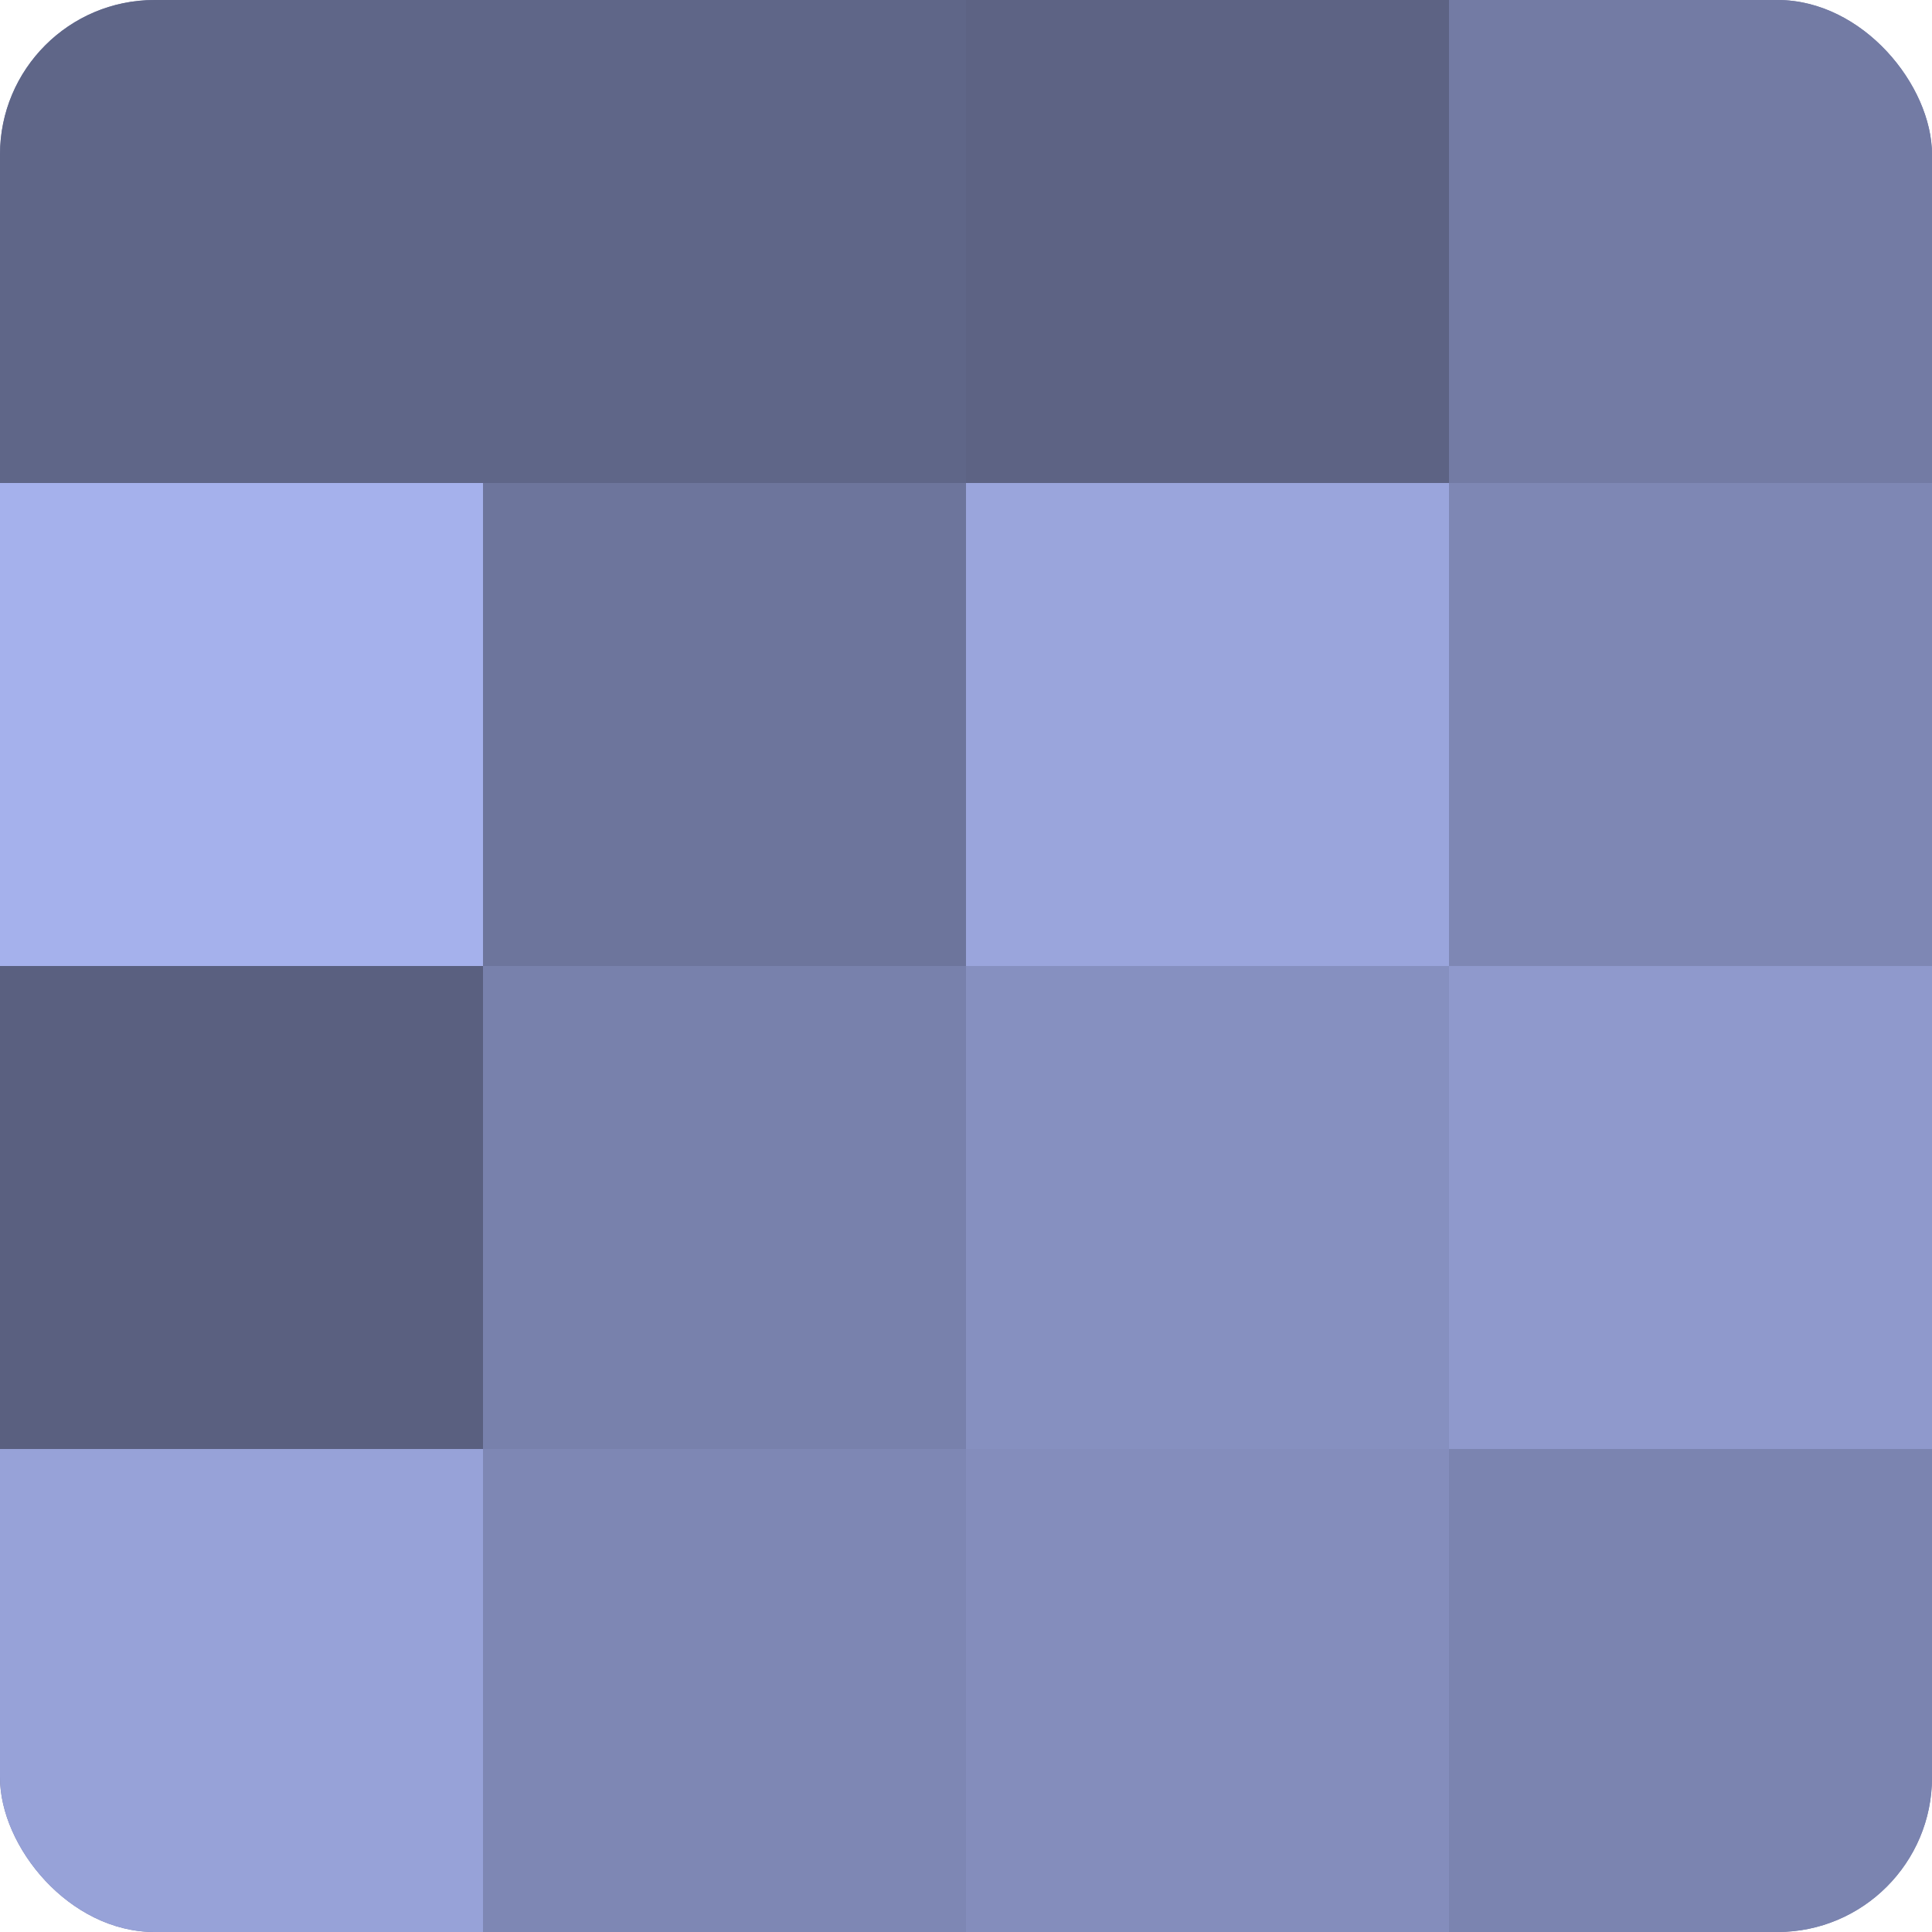 <?xml version="1.0" encoding="UTF-8"?>
<svg xmlns="http://www.w3.org/2000/svg" width="80" height="80" viewBox="0 0 100 100" preserveAspectRatio="xMidYMid meet"><defs><clipPath id="c" width="100" height="100"><rect width="100" height="100" rx="8" ry="8"/></clipPath></defs><g clip-path="url(#c)"><rect width="100" height="100" fill="#7078a0"/><rect width="25" height="25" fill="#5f6688"/><rect y="25" width="25" height="25" fill="#a5b1ec"/><rect y="50" width="25" height="25" fill="#5a6080"/><rect y="75" width="25" height="25" fill="#97a2d8"/><rect x="25" width="25" height="25" fill="#5f6688"/><rect x="25" y="25" width="25" height="25" fill="#6d759c"/><rect x="25" y="50" width="25" height="25" fill="#7881ac"/><rect x="25" y="75" width="25" height="25" fill="#7e87b4"/><rect x="50" width="25" height="25" fill="#5d6384"/><rect x="50" y="25" width="25" height="25" fill="#9aa5dc"/><rect x="50" y="50" width="25" height="25" fill="#8690c0"/><rect x="50" y="75" width="25" height="25" fill="#848dbc"/><rect x="75" width="25" height="25" fill="#737ba4"/><rect x="75" y="25" width="25" height="25" fill="#7e87b4"/><rect x="75" y="50" width="25" height="25" fill="#8f99cc"/><rect x="75" y="75" width="25" height="25" fill="#7b84b0"/></g></svg>

